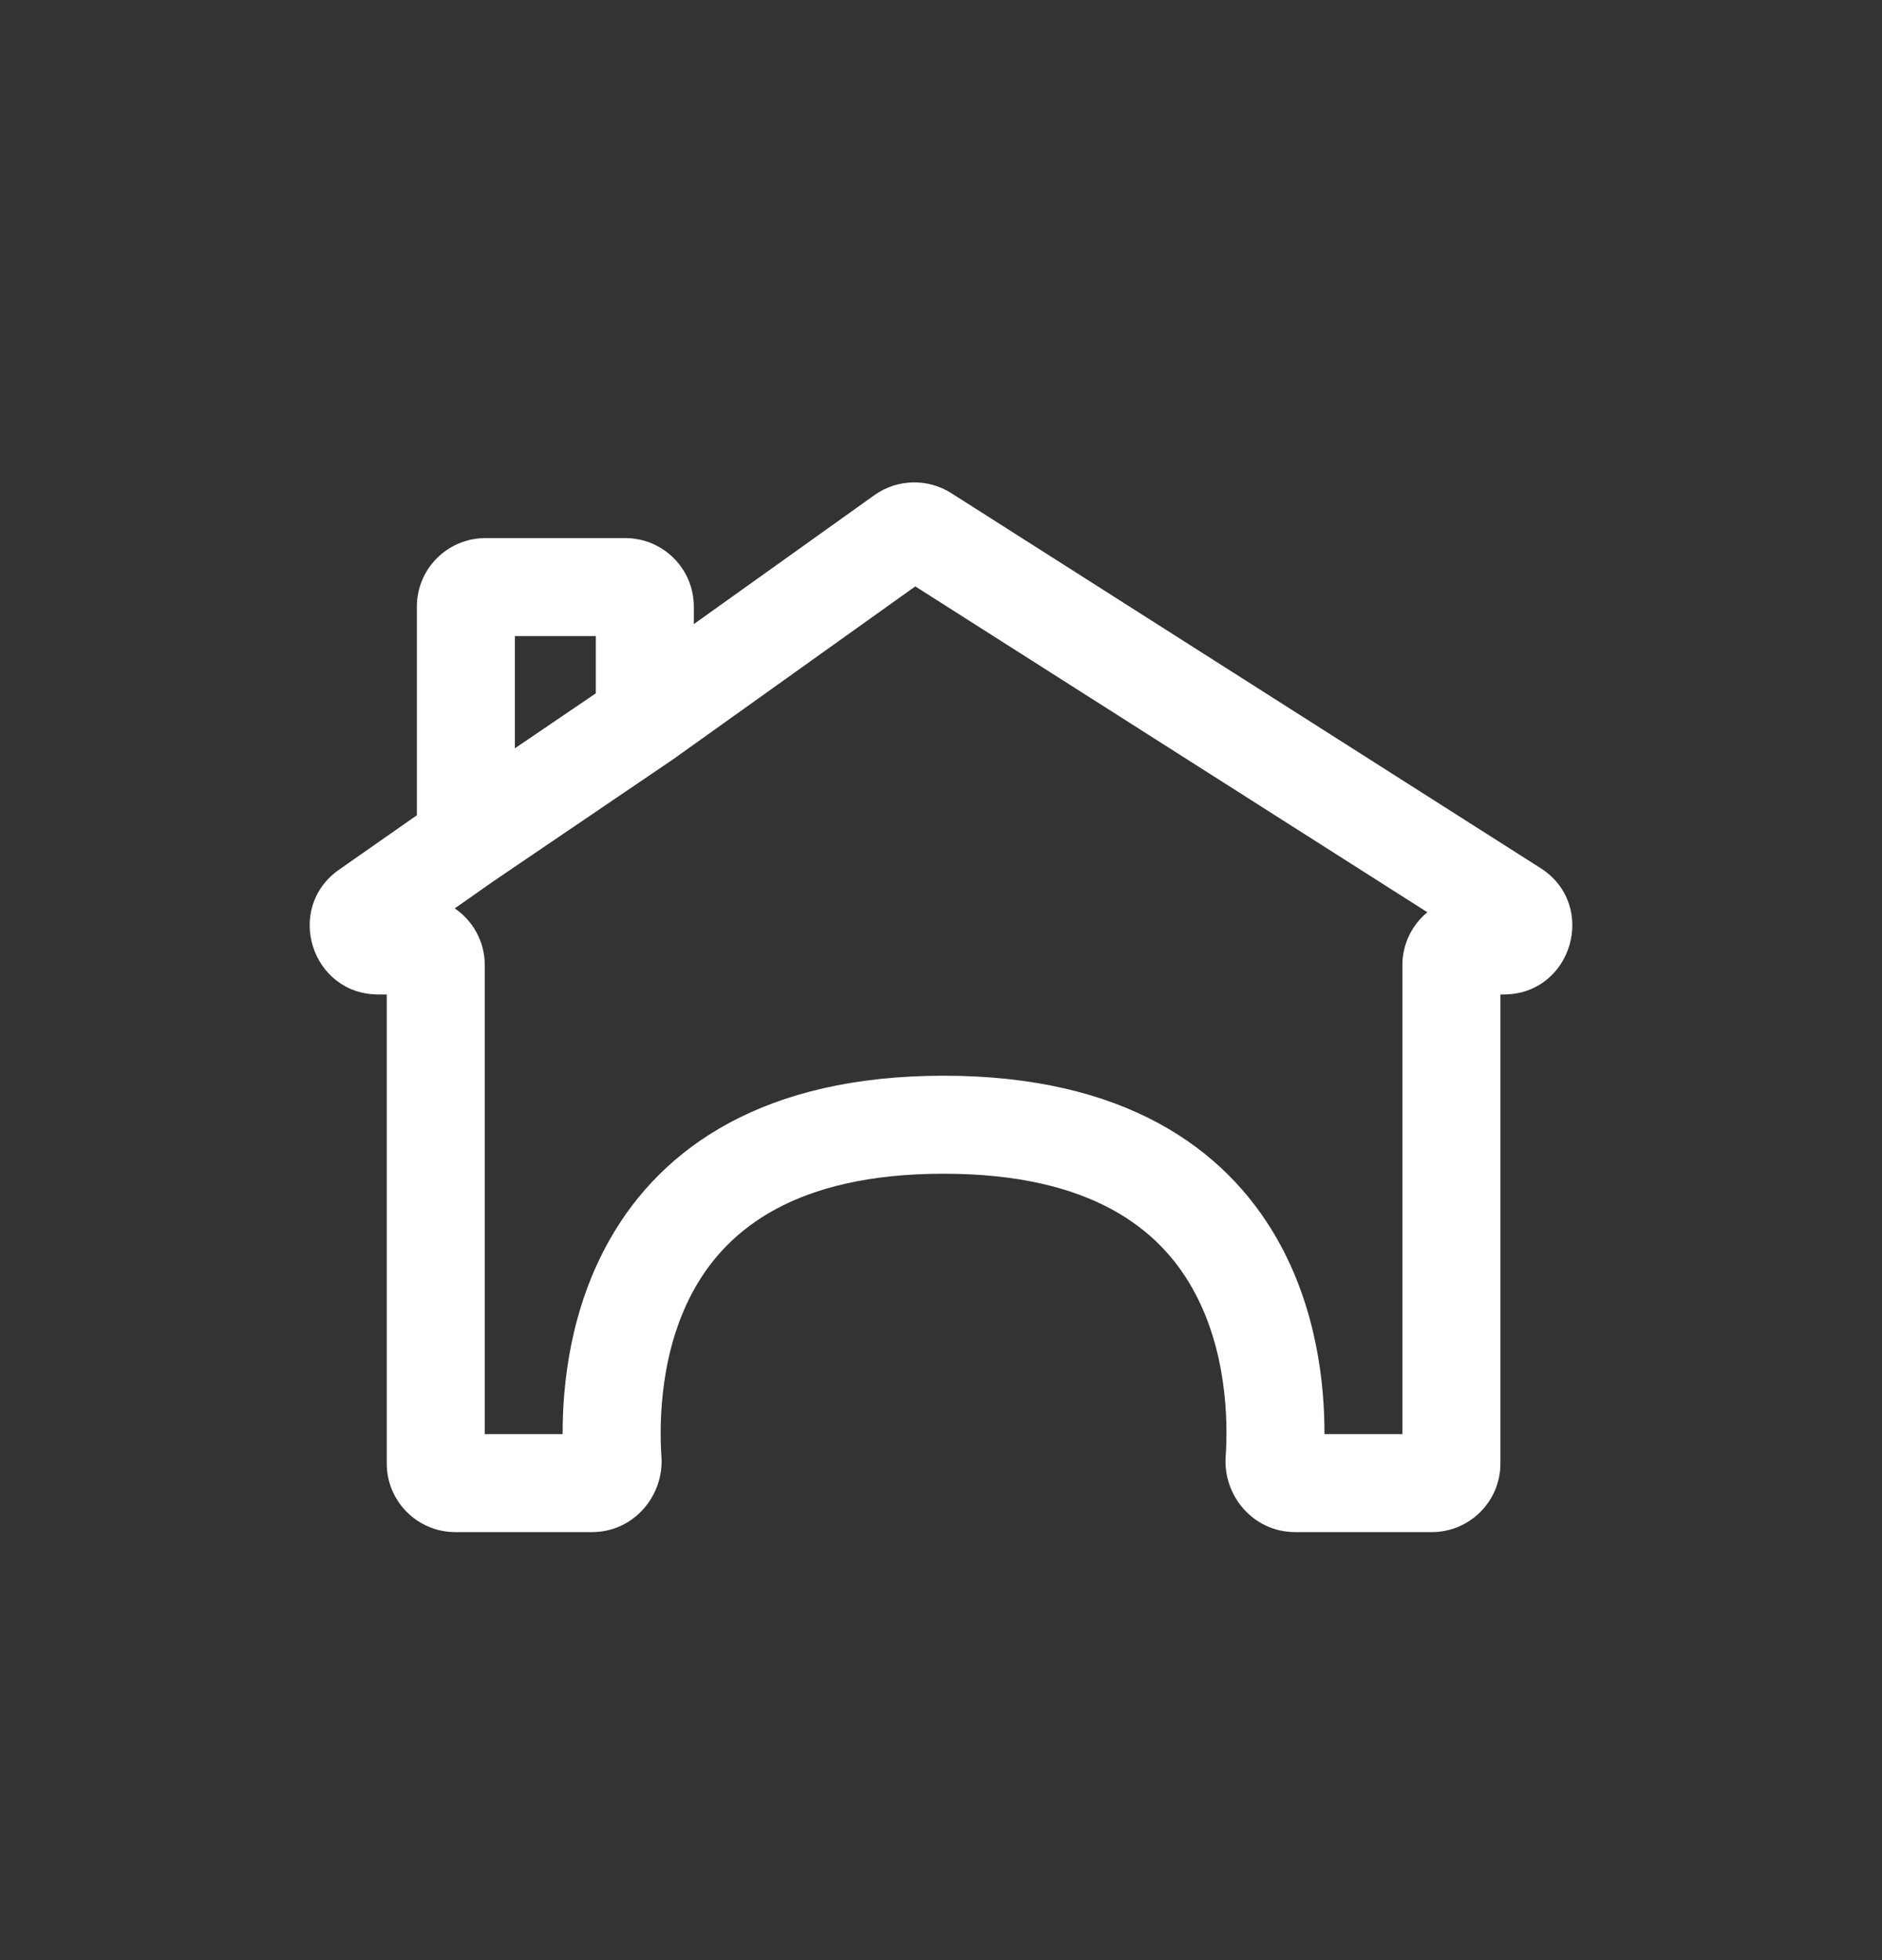 <svg width="24" height="25" viewBox="0 0 24 25" fill="none" xmlns="http://www.w3.org/2000/svg">
<rect x="0" y="0" width="24" height="25" fill="#333333" stroke="none"/>
<path fill-rule="evenodd" clip-rule="evenodd" d="M11.151 6.315C11.442 6.108 11.829 6.098 12.13 6.289L19.644 11.071C20.383 11.541 20.05 12.684 19.174 12.684H19.134V18.666C19.134 19.149 18.742 19.541 18.259 19.541H16.518C15.974 19.541 15.597 19.068 15.63 18.581C15.662 18.119 15.646 17.2 15.197 16.416C14.783 15.692 13.933 14.97 12.033 14.97C10.132 14.97 9.283 15.692 8.868 16.416C8.42 17.2 8.404 18.119 8.435 18.581C8.468 19.068 8.092 19.541 7.547 19.541H5.807C5.323 19.541 4.932 19.149 4.932 18.666V12.684H4.826C3.97 12.684 3.623 11.583 4.324 11.092L5.316 10.398V7.738C5.316 7.254 5.707 6.863 6.191 6.863H7.973C8.457 6.863 8.848 7.254 8.848 7.738V7.96L11.151 6.315ZM7.598 8.843V8.113H6.566V9.544L7.598 8.843ZM6.295 11.238L5.799 11.586C6.03 11.743 6.182 12.008 6.182 12.309V18.291H7.175C7.173 17.664 7.27 16.692 7.784 15.795C8.45 14.632 9.745 13.72 12.033 13.72C14.321 13.72 15.616 14.632 16.282 15.795C16.795 16.692 16.892 17.664 16.89 18.291H17.884V12.309C17.884 12.038 18.008 11.795 18.202 11.635L11.672 7.479L8.58 9.687L6.295 11.238Z" fill="white"/>
</svg>
